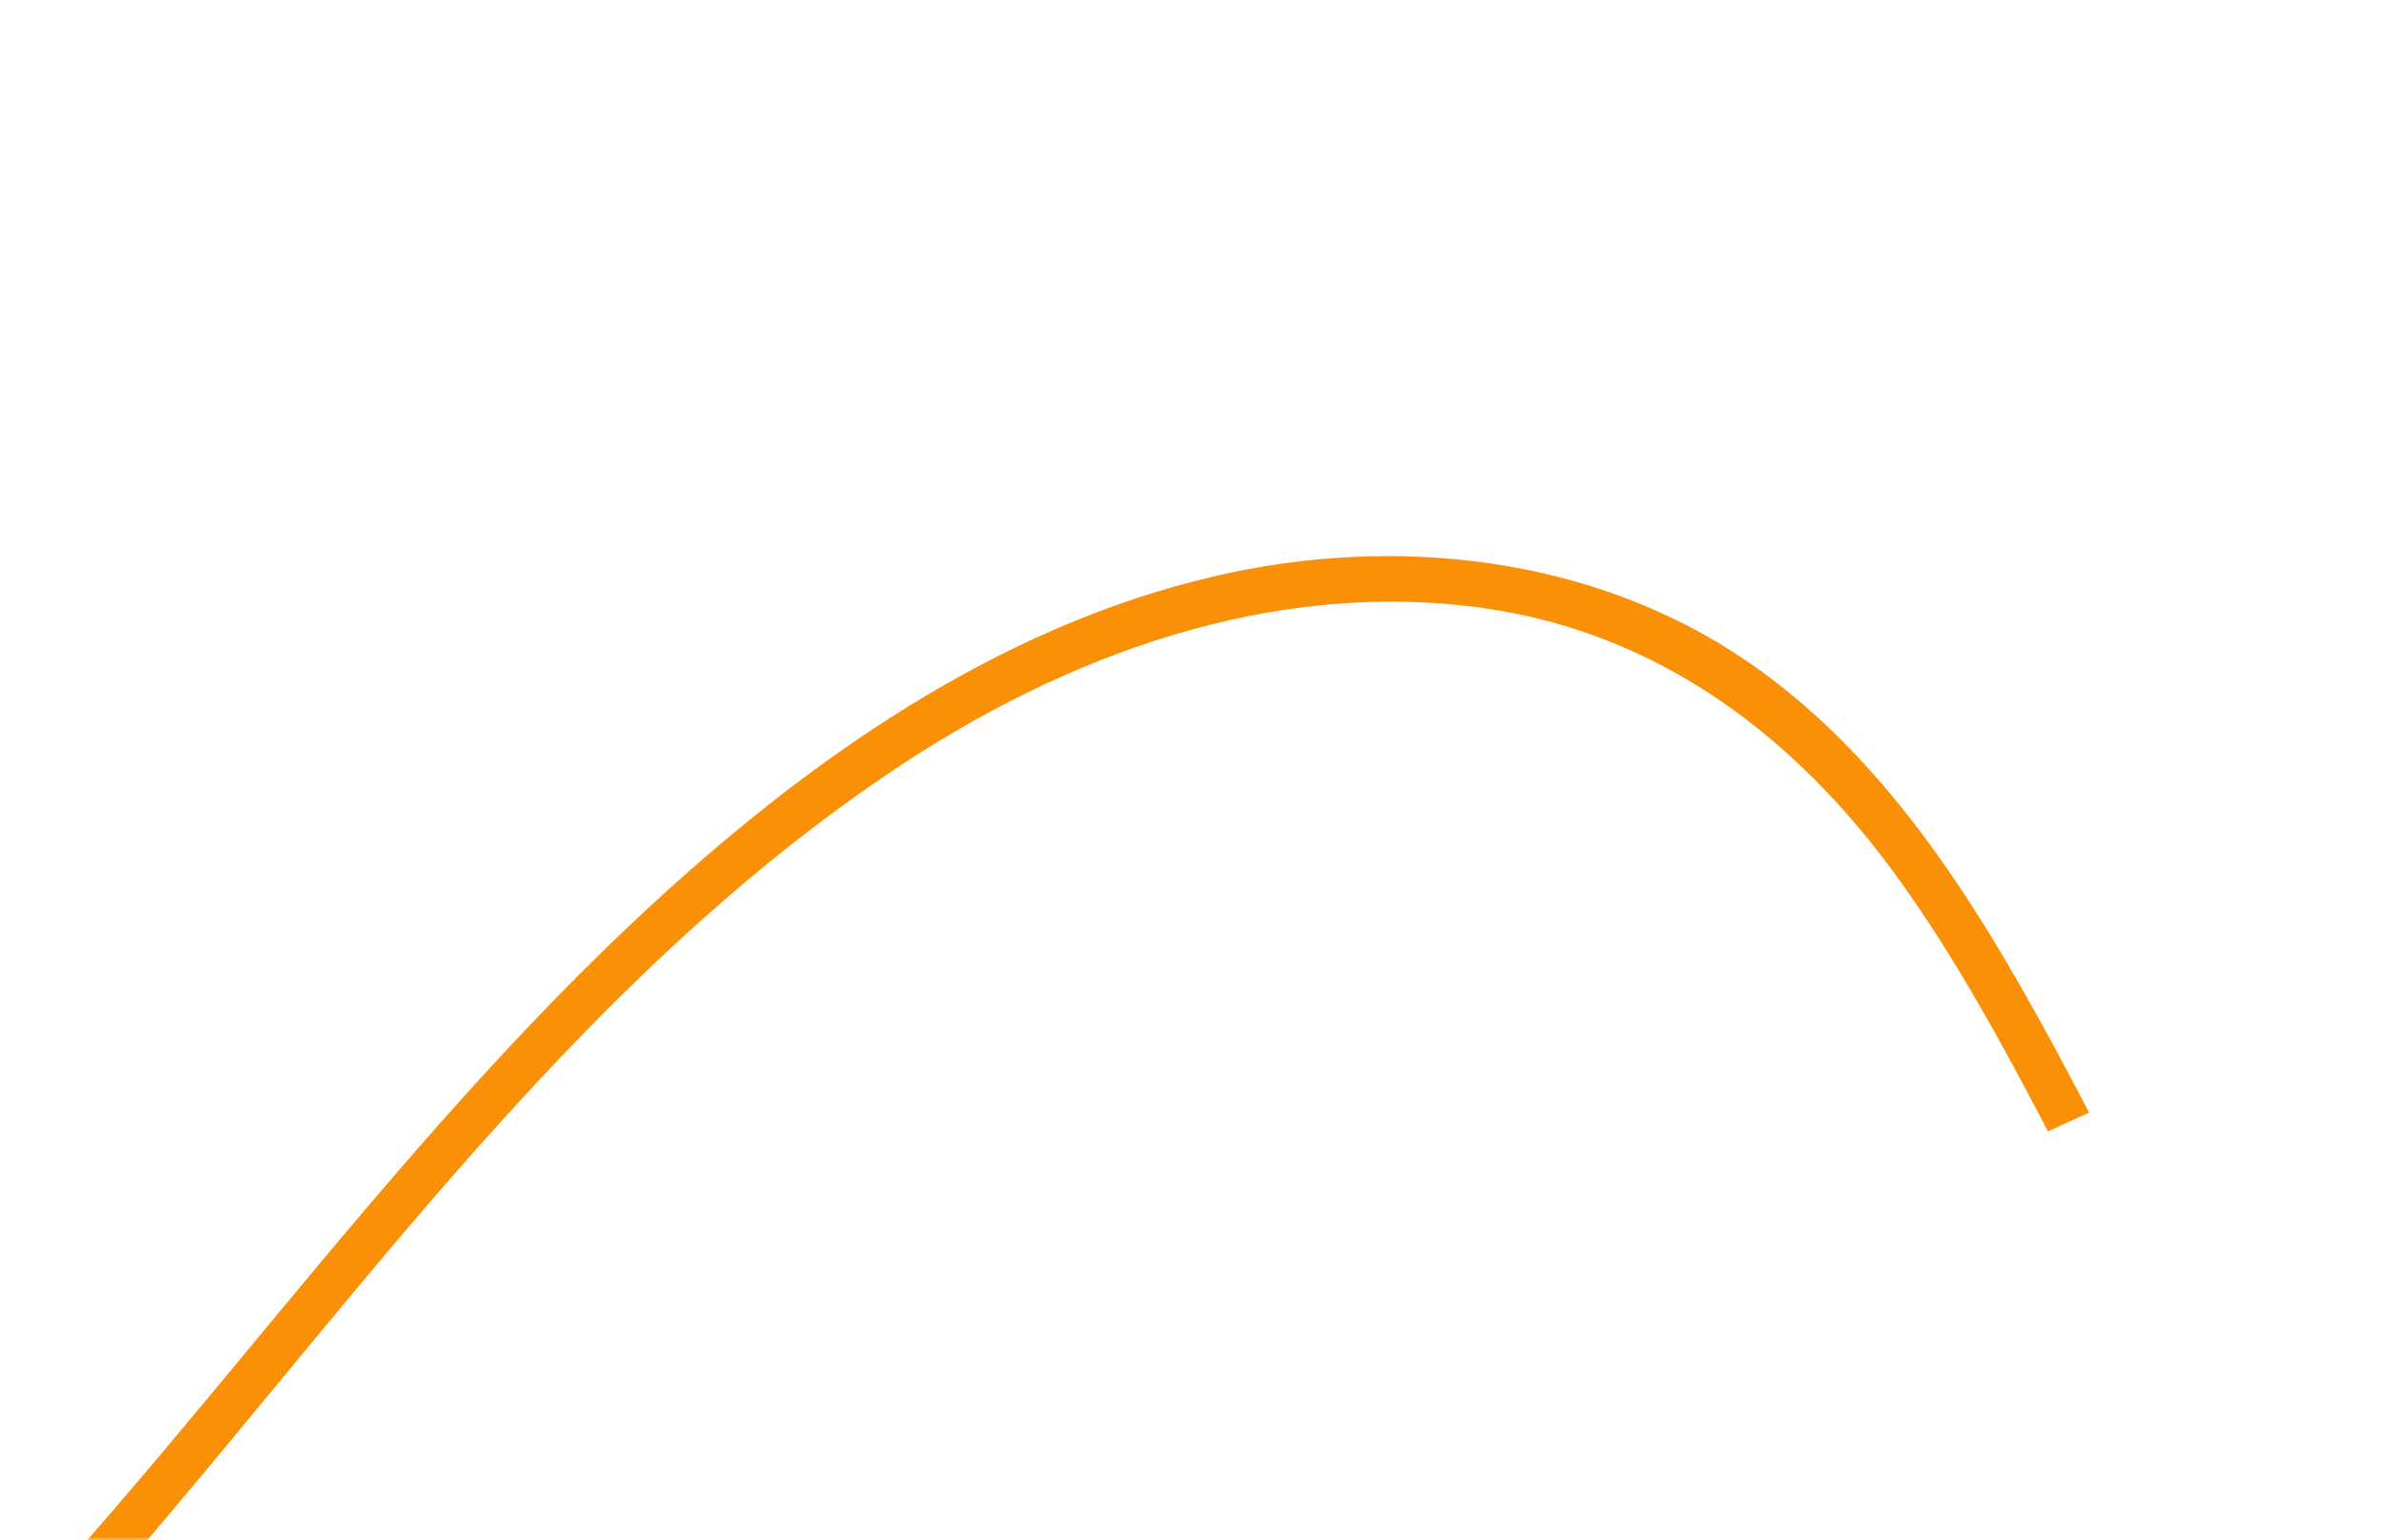<svg xmlns="http://www.w3.org/2000/svg" width="379" height="245" viewBox="0 0 379 245" fill="none"><mask id="mask0_4199_3635" style="mask-type:alpha" maskUnits="userSpaceOnUse" x="0" y="0" width="379" height="245"><rect width="379" height="245" fill="#D9D9D9"></rect></mask><g mask="url(#mask0_4199_3635)"><path d="M-333.411 315.547C-302.035 311.334 -272.662 319.645 -243.537 330.454C-215.501 340.856 -187.175 352.367 -156.787 352.582C-94.14 353.025 -39.123 313.012 1.94 269.178C47.825 220.199 84.946 161.131 141.368 122.997C169.036 104.297 202.172 91.993 235.91 96.733C263.862 100.66 285.62 117.202 301.793 139.594C310.98 152.313 318.447 166.093 325.721 179.983L332.256 176.987C330.199 173.046 328.132 169.121 326.013 165.239C313.704 142.681 299.426 119.923 277.808 105.16C253.255 88.392 221.817 85.012 193.227 91.652C158.339 99.754 128.106 121.137 102.285 145.205C77.404 168.396 55.919 194.87 34.243 220.984C-7.128 270.824 -54.074 323.68 -119.375 340.599C-134.651 344.555 -150.488 346.212 -166.227 344.909C-181.763 343.623 -196.815 339.485 -211.513 334.464C-240.267 324.64 -268.317 311.351 -298.847 307.936C-330.407 304.404 -363.227 311.527 -390.536 327.748C-390.577 327.772 -390.617 327.798 -390.656 327.822L-387.594 334.502C-371.107 324.614 -352.617 318.128 -333.411 315.547Z" fill="#F99006"></path></g></svg>